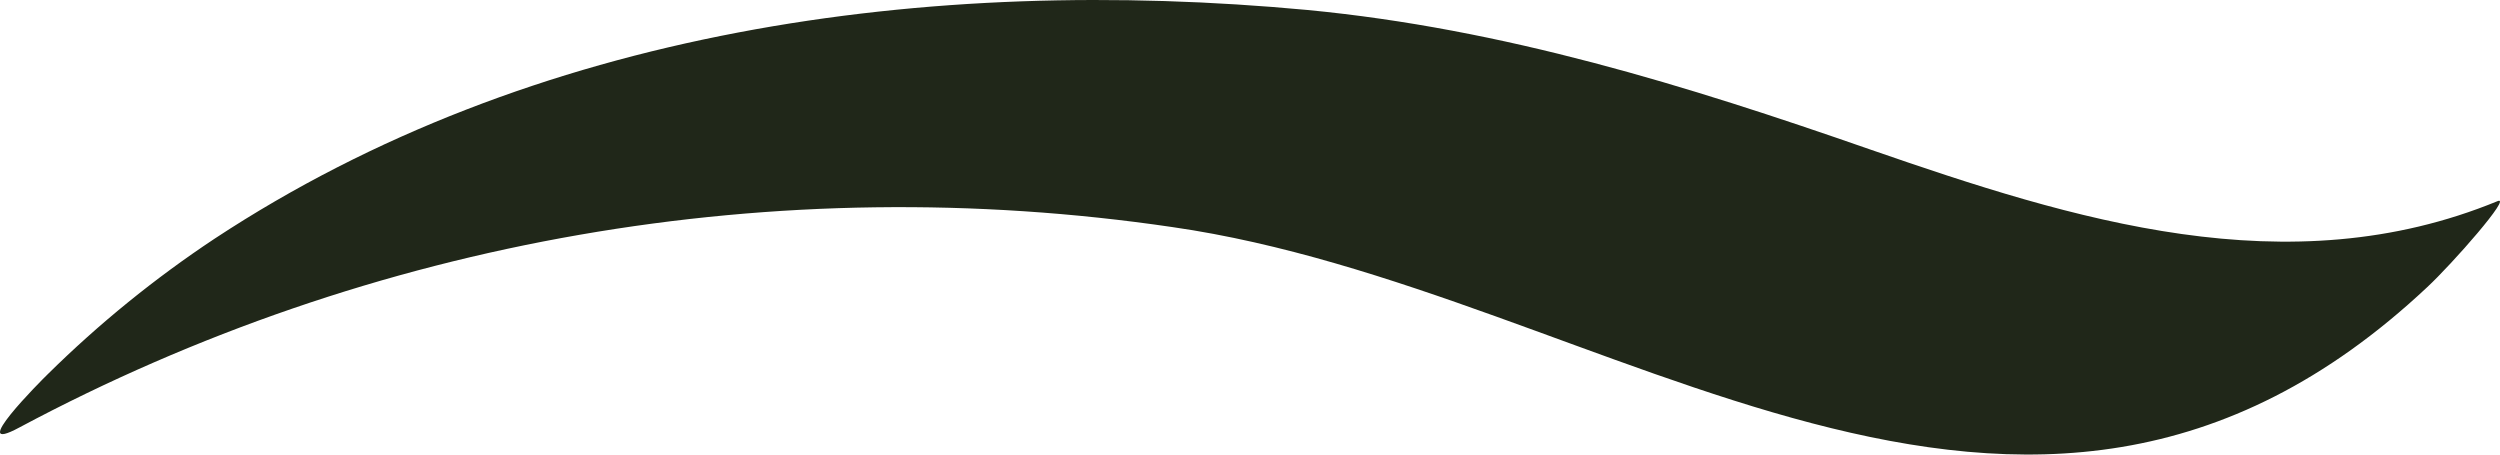 <?xml version="1.0" encoding="UTF-8"?> <svg xmlns="http://www.w3.org/2000/svg" width="55" height="10" viewBox="0 0 55 10" fill="none"><path d="M25.794 4.996C17.082 3.714 8.189 5.259 0.427 9.404C-0.767 10.049 0.907 8.371 1.052 8.231C2.176 7.122 3.404 6.125 4.72 5.252C11.716 0.646 20.41 -0.56 28.769 0.22C33.075 0.634 37.083 1.873 41.148 3.29C45.62 4.839 50.34 6.318 54.944 4.426C55.288 4.281 53.95 5.806 53.394 6.322C44.488 14.676 35.408 6.38 25.794 4.996Z" fill="#202719"></path></svg> 